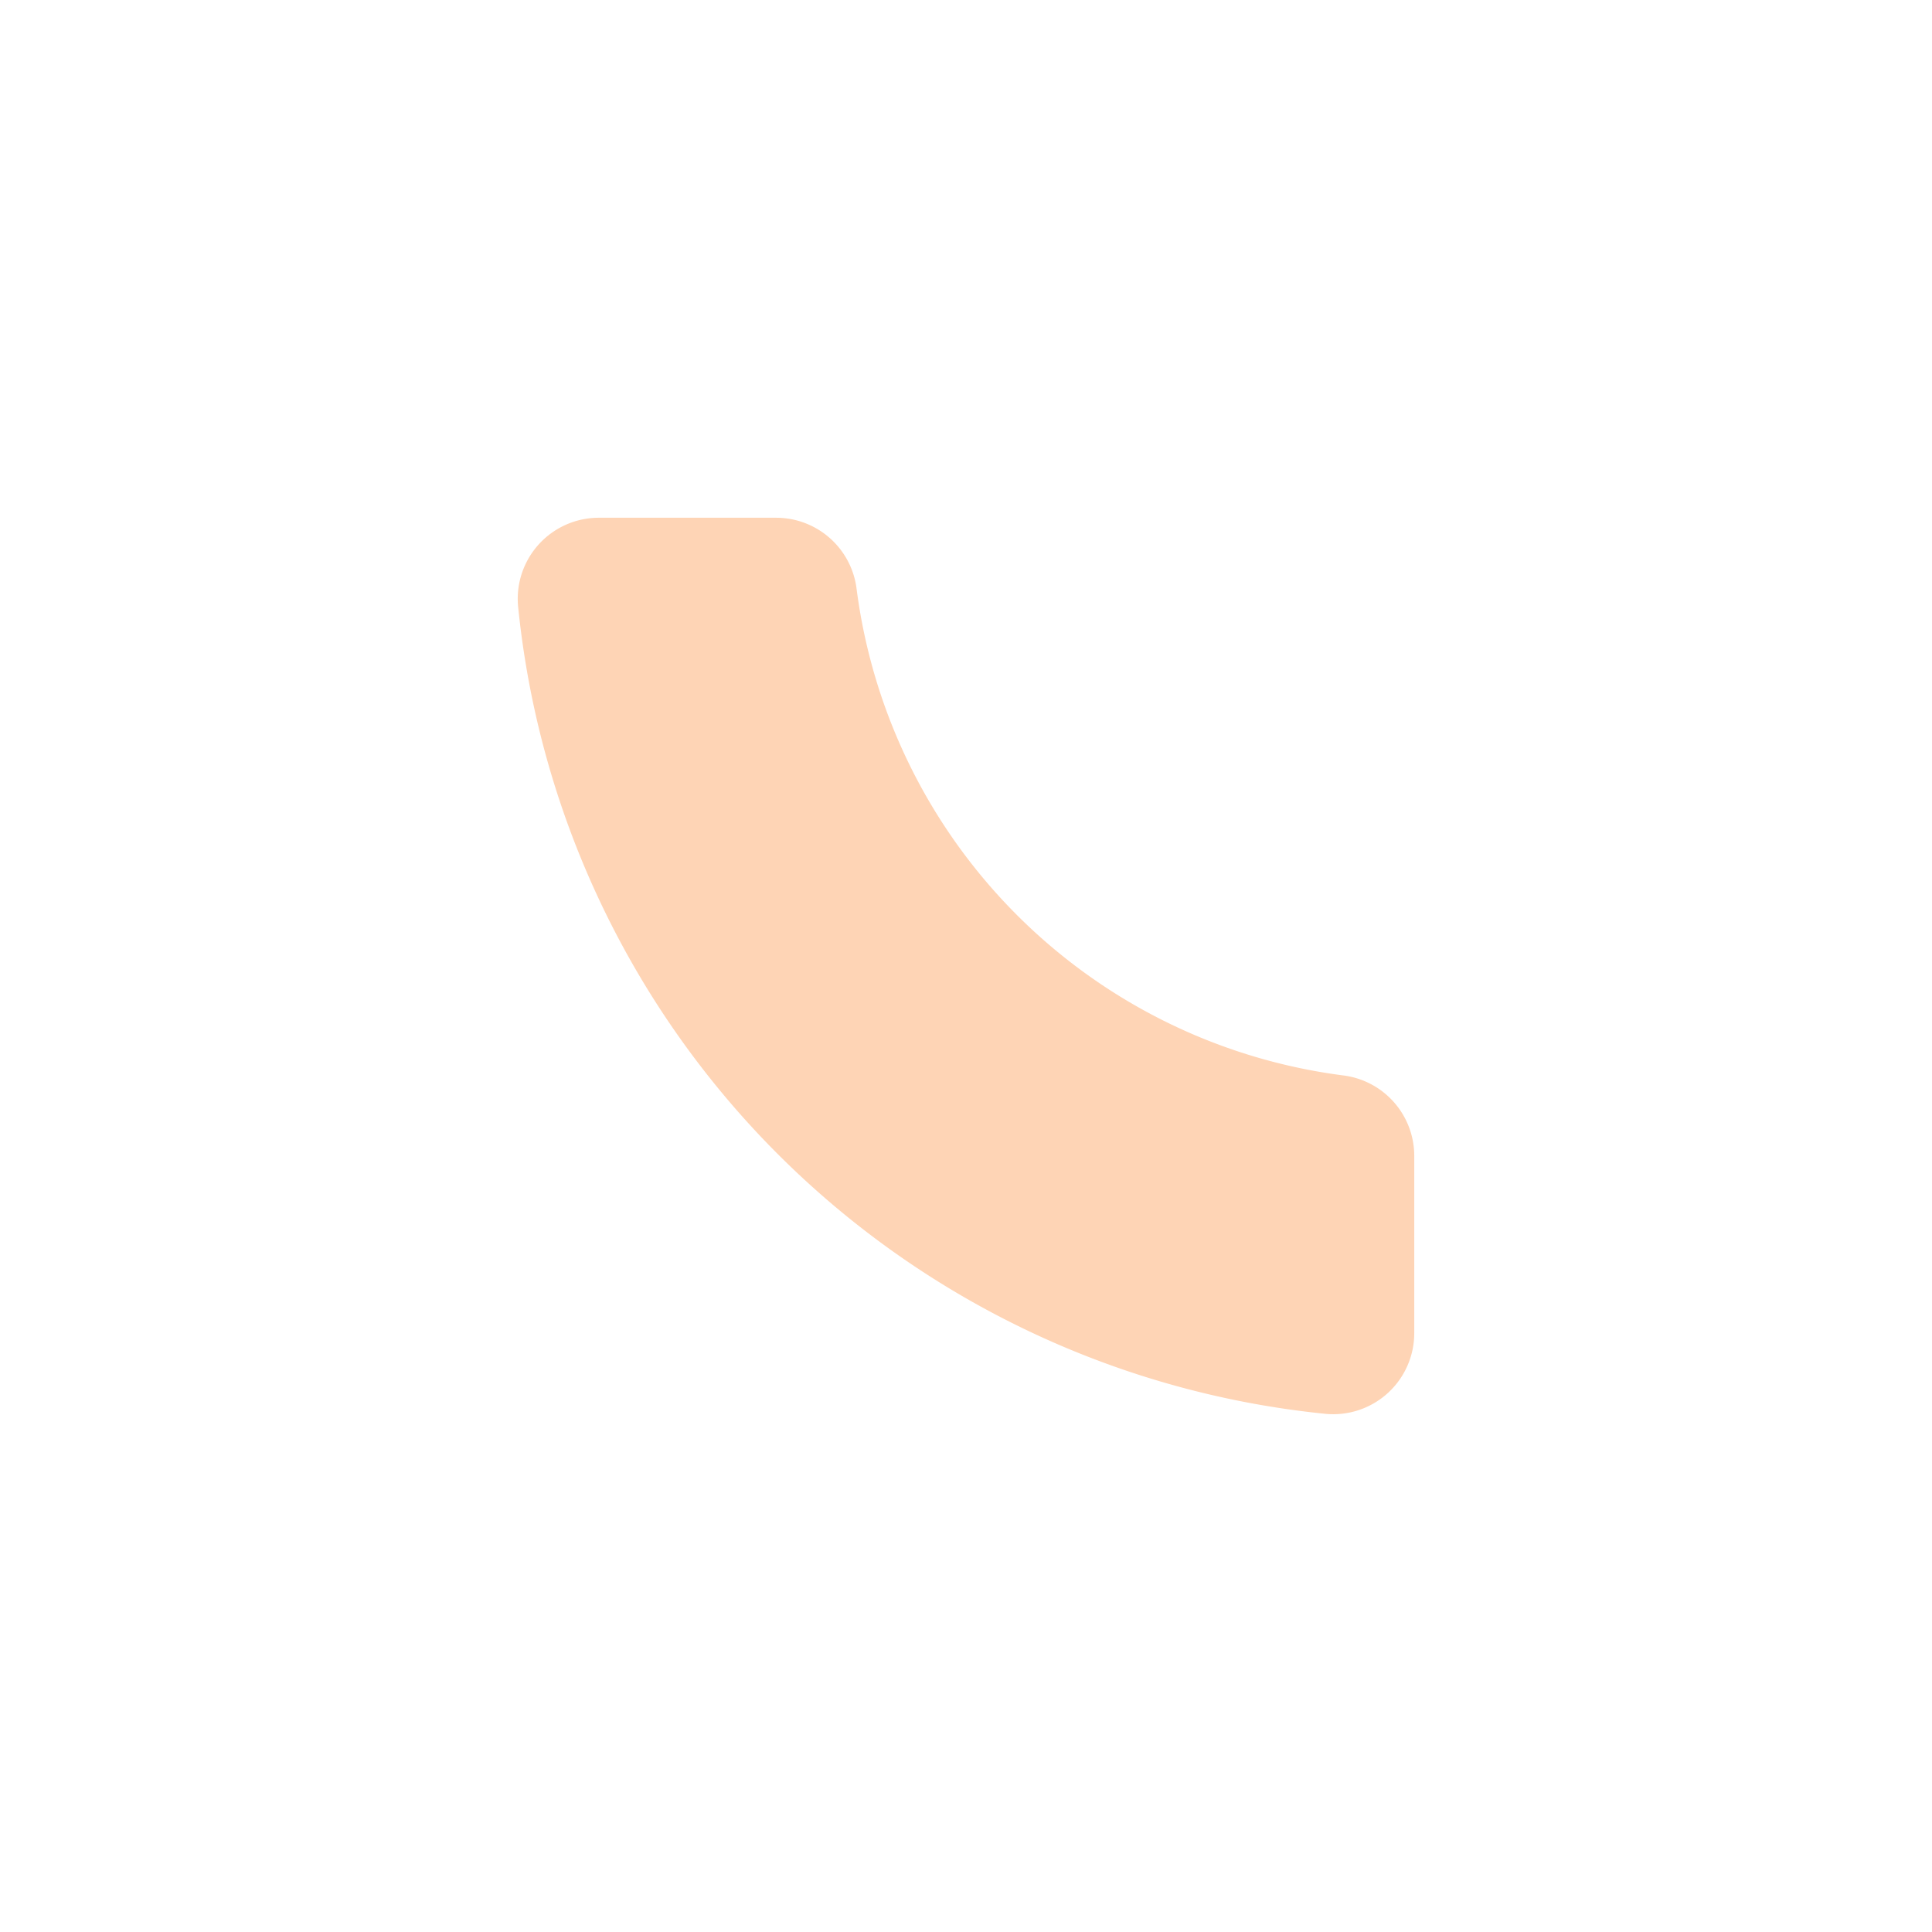 <svg id="Layer_1" data-name="Layer 1" xmlns="http://www.w3.org/2000/svg" viewBox="0 0 342.63 342.63"><defs><style>.cls-1{fill:#fed4b5;}</style></defs><title>800D_Shapes</title><path class="cls-1" d="M235.1,250.74A160,160,0,0,1,91.88,107.53a14.38,14.38,0,0,1,14.35-15.71H137.7a14.38,14.38,0,0,1,14.22,12.68,99.91,99.91,0,0,0,86.21,86.21,14.38,14.38,0,0,1,12.68,14.21V236.4A14.37,14.37,0,0,1,235.1,250.74Z"/></svg>